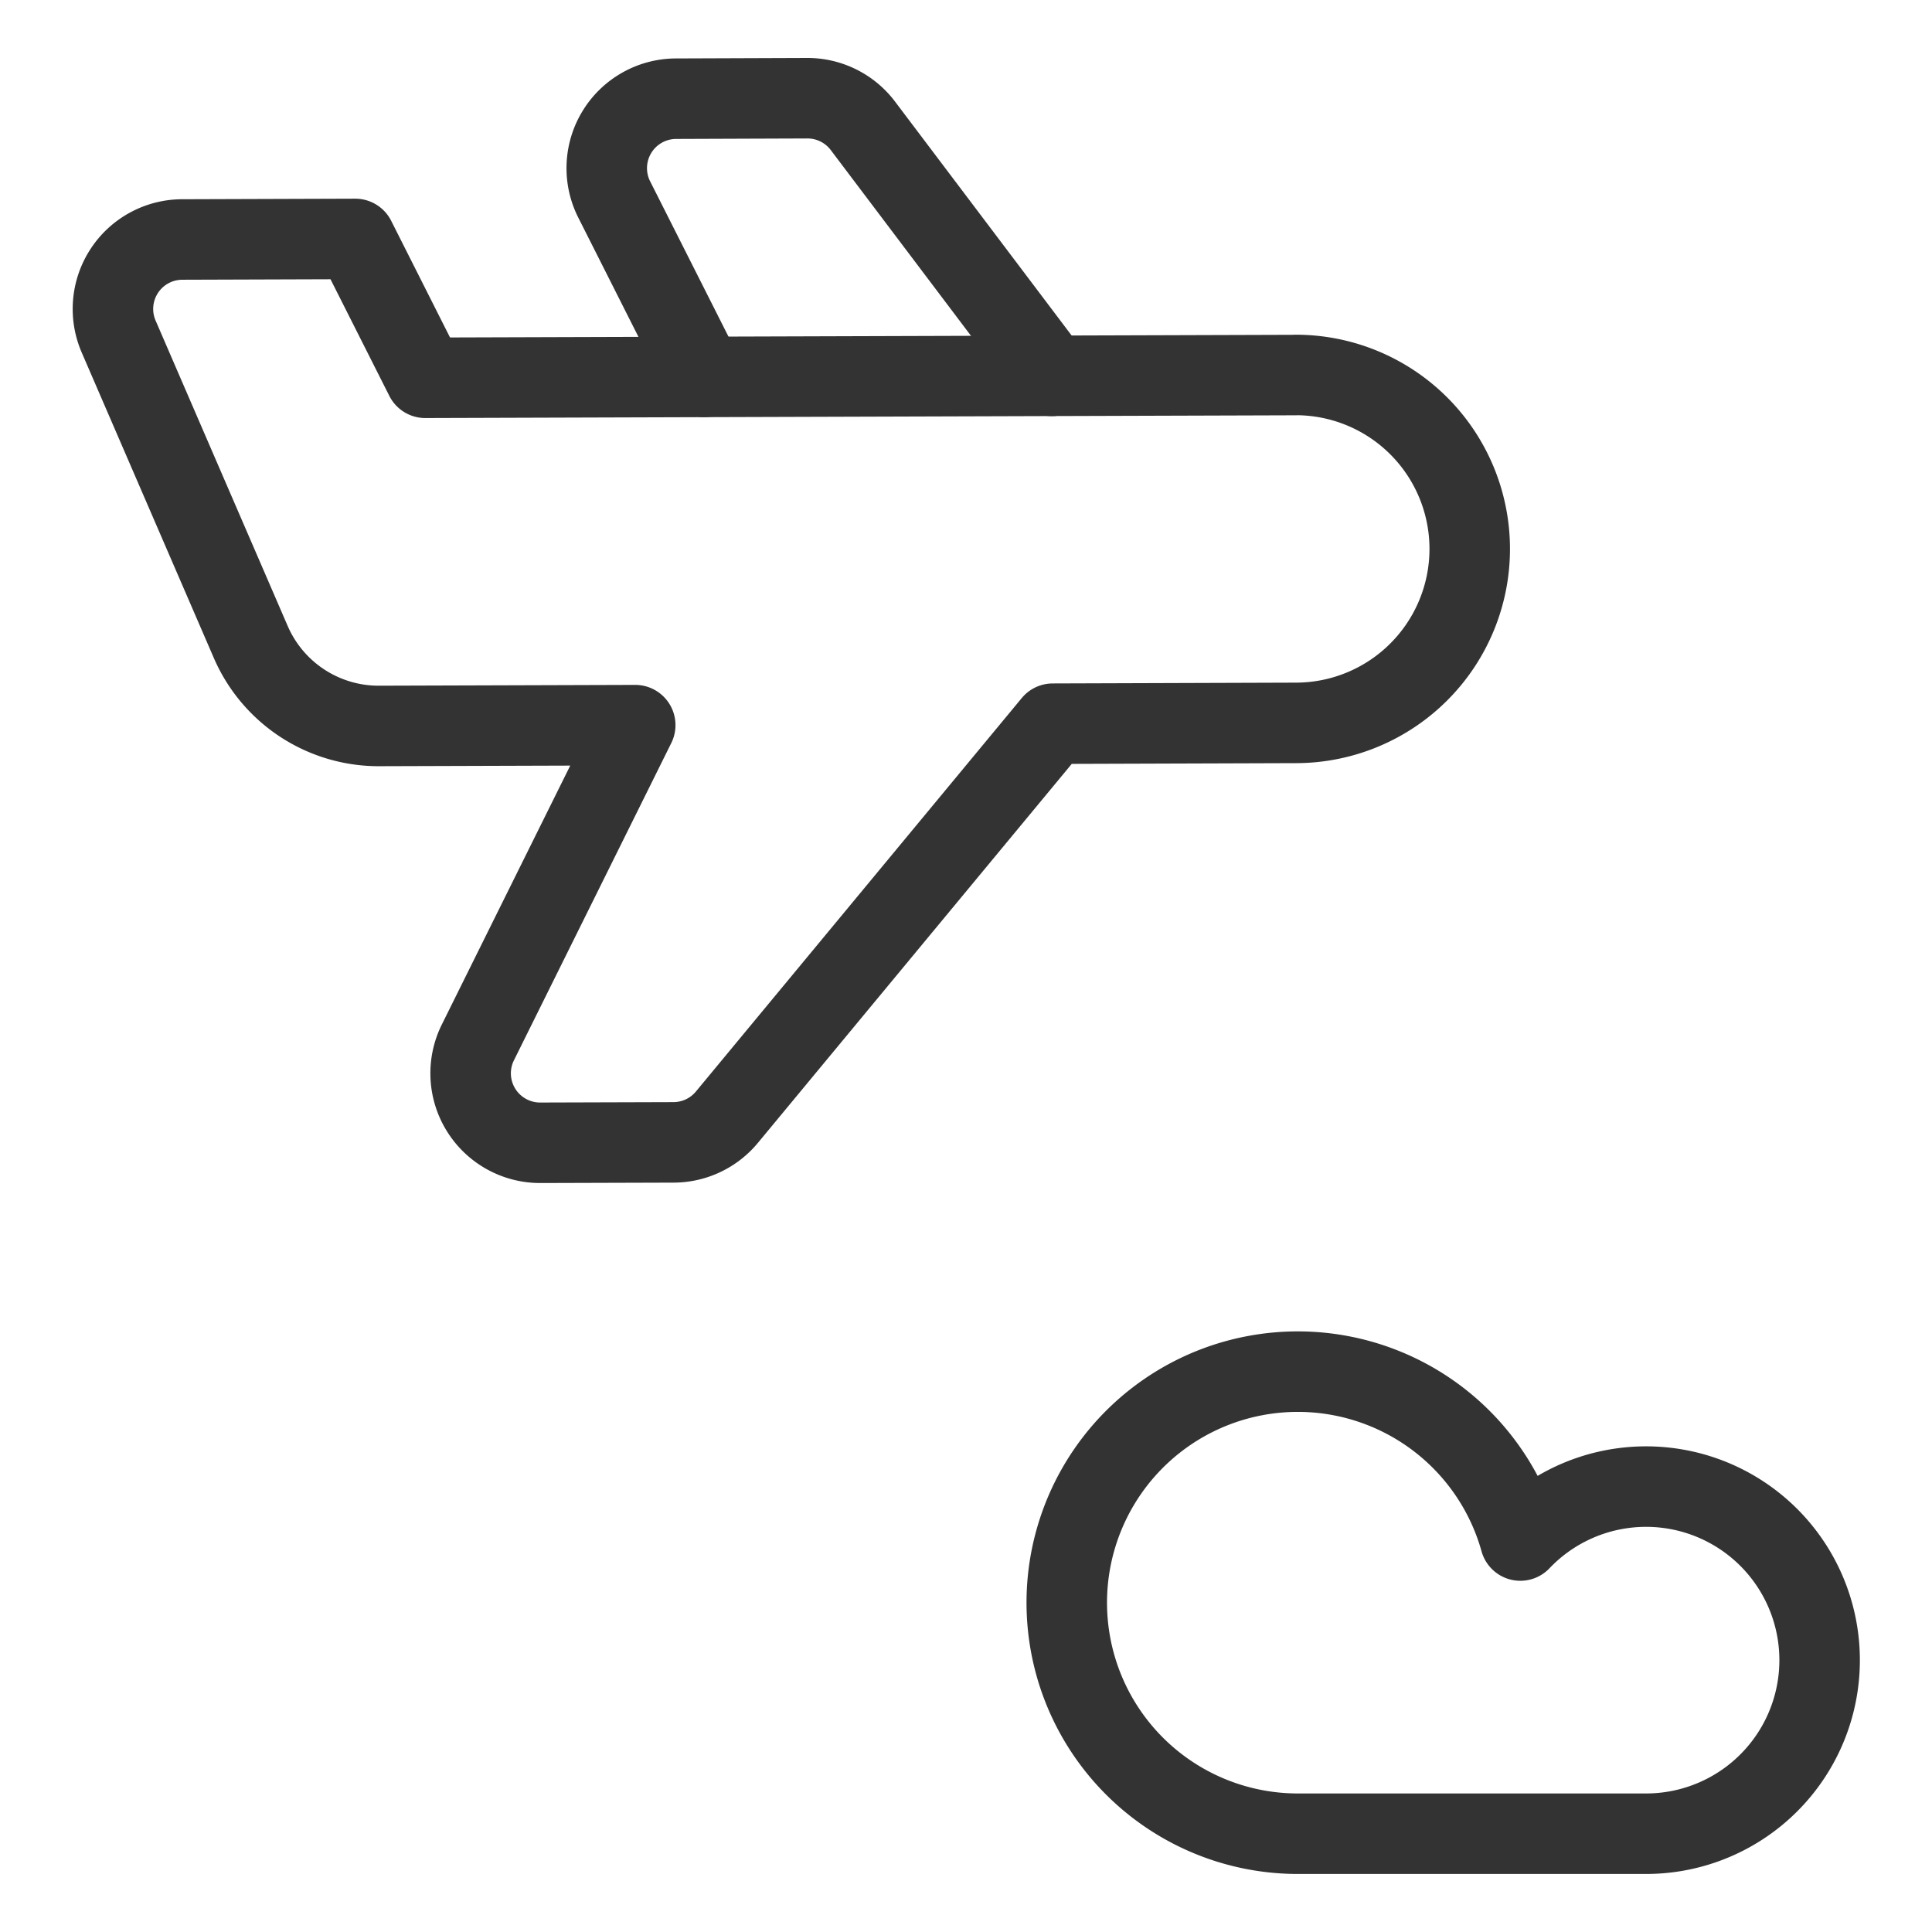 <svg viewBox="-0.5 -0.5 24 24" xmlns="http://www.w3.org/2000/svg" id="Plane-Trip-Cloud--Streamline-Ultimate.svg" height="24" width="24"><desc>Plane Trip Cloud Streamline Icon: https://streamlinehq.com</desc><path d="m15.59 4.159 -10.807 0.034 -0.87 -1.725 -2.147 0.007a0.863 0.863 0 0 0 -0.791 1.208L2.615 7.475a1.731 1.731 0 0 0 1.593 1.043l3.183 -0.01 -1.955 3.942a0.863 0.863 0 0 0 0.777 1.246l1.654 -0.005a0.863 0.863 0 0 0 0.663 -0.313l4.048 -4.888 3.025 -0.01a2.161 2.161 0 0 0 -0.013 -4.322Z" fill="none" stroke="#333333" stroke-linecap="round" stroke-linejoin="round" stroke-width="1"></path><path d="m12.564 4.169 -2.344 -3.105a0.863 0.863 0 0 0 -0.693 -0.344l-1.629 0.006a0.863 0.863 0 0 0 -0.767 1.254L8.242 4.182" fill="none" stroke="#333333" stroke-linecap="round" stroke-linejoin="round" stroke-width="1"></path><path d="M19.94 22.279a2.156 2.156 0 1 0 -1.554 -3.642 2.87 2.87 0 1 0 -2.758 3.642Z" fill="none" stroke="#333333" stroke-linecap="round" stroke-linejoin="round" stroke-width="1"></path></svg>